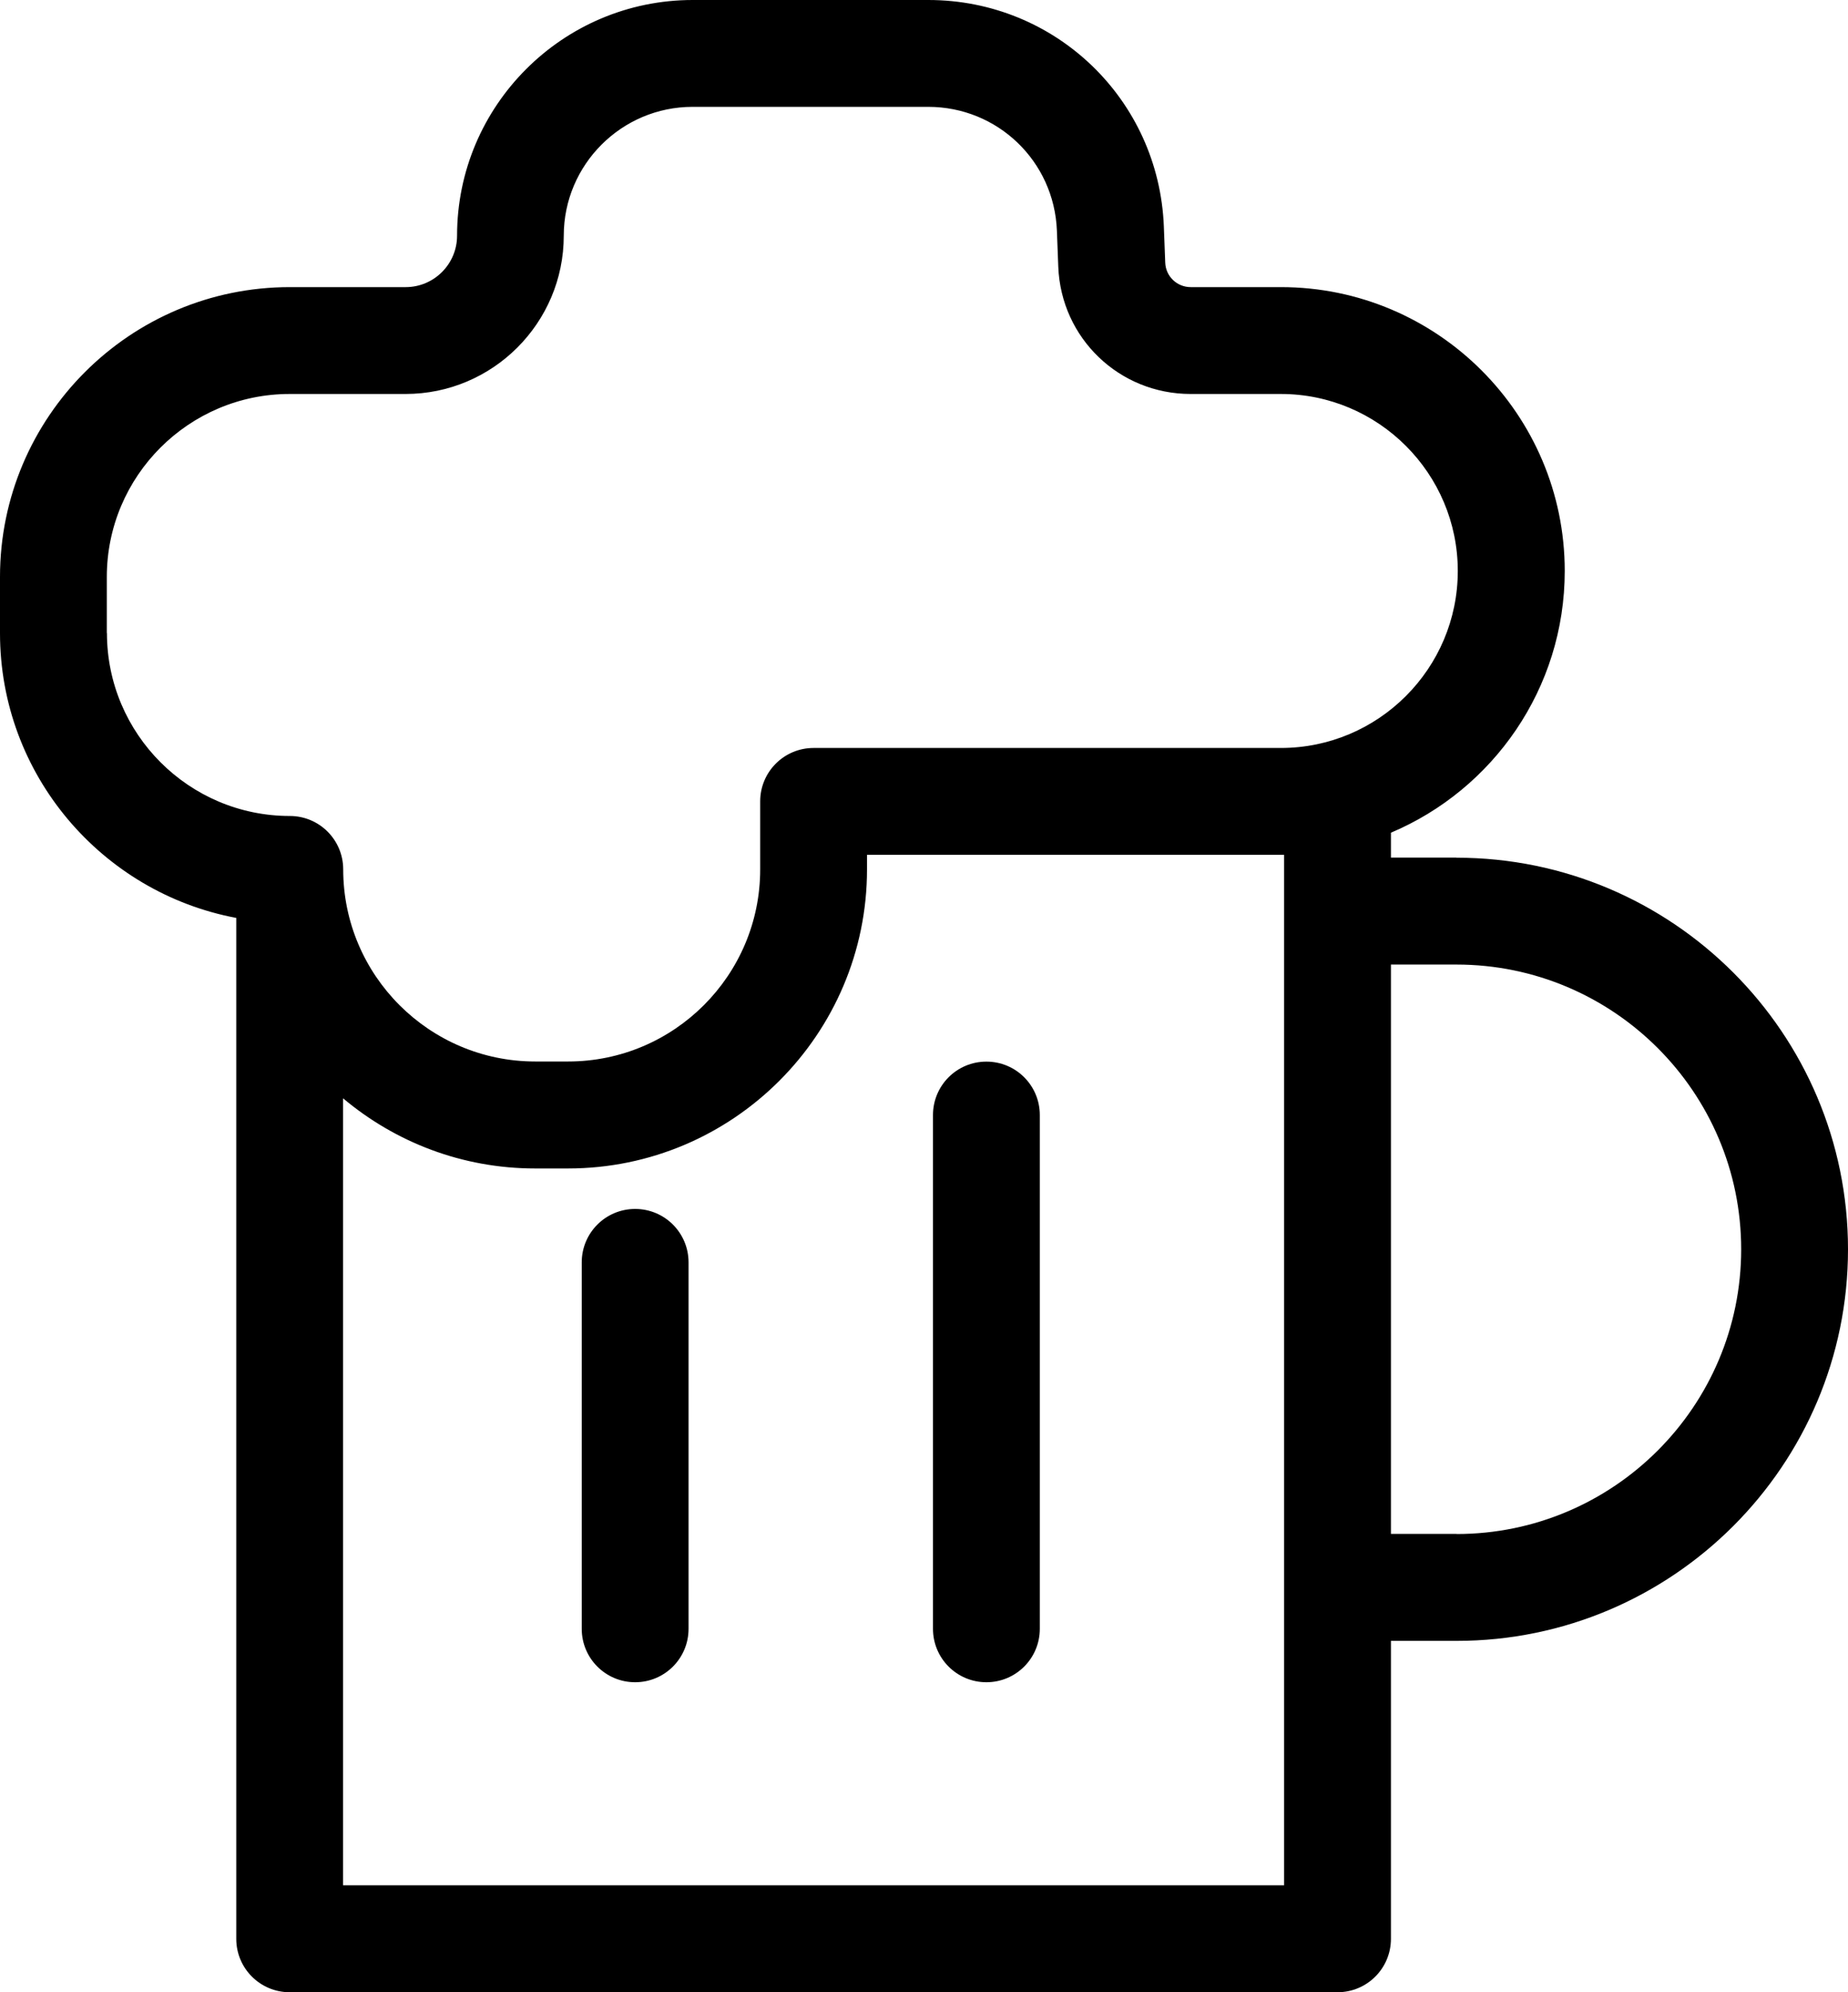 <svg xmlns="http://www.w3.org/2000/svg" id="Capa_2" viewBox="0 0 147.05 158.47"><g id="Capa_1-2"><g><path d="m50.54,96.17c-2.35,0-4.25,1.9-4.25,4.25v29.15c0,2.35,1.9,4.25,4.25,4.25s4.25-1.9,4.25-4.25v-29.15c0-2.35-1.9-4.25-4.25-4.25Z"></path><path d="m78.49,84.45c-2.35,0-4.25,1.9-4.25,4.25v40.87c0,2.35,1.9,4.25,4.25,4.25s4.25-1.9,4.25-4.25v-40.87c0-2.35-1.9-4.25-4.25-4.25Z"></path><path d="m115.9,68.22h-5.22v-1.98c8.12-3.43,13.83-11.47,13.83-20.82,0-12.45-10.13-22.58-22.58-22.58h-7.18c-1.1,0-1.99-.86-2.03-1.95l-.11-2.88c-.4-10.1-8.63-18.01-18.74-18.01h-18.75c-10.34,0-18.75,8.41-18.75,18.75,0,2.25-1.83,4.09-4.09,4.09h-9.22C10.34,22.84,0,33.18,0,45.89v4.48c0,11.26,8.11,20.64,18.8,22.65v81.21c0,2.35,1.9,4.25,4.25,4.25h83.38c2.35,0,4.25-1.9,4.25-4.25v-23.7h5.22c17.18,0,31.15-13.97,31.15-31.15s-13.97-31.15-31.15-31.15ZM8.5,50.37v-4.48c0-8.02,6.53-14.55,14.55-14.55h9.22c6.94,0,12.59-5.65,12.59-12.59,0-5.65,4.6-10.25,10.25-10.25h18.75c5.52,0,10.02,4.32,10.24,9.84l.11,2.88c.22,5.68,4.85,10.12,10.53,10.12h7.18c7.76,0,14.08,6.32,14.08,14.08s-6.32,14.08-14.08,14.08h-37.18c-2.35,0-4.25,1.9-4.25,4.25v5.41c0,8.43-6.86,15.28-15.28,15.28h-2.62c-8.43,0-15.28-6.86-15.28-15.28,0-2.35-1.9-4.25-4.25-4.25-8.02,0-14.55-6.53-14.55-14.55Zm93.68,99.6H27.3v-62.6c4.14,3.48,9.47,5.58,15.28,5.58h2.62c13.12,0,23.79-10.67,23.79-23.79v-1.16h32.93c.09,0,.17,0,.26,0v81.97Zm13.72-27.95h-5.22v-45.29h5.22c12.49,0,22.65,10.16,22.65,22.65s-10.16,22.65-22.65,22.65Z"></path></g></g></svg>